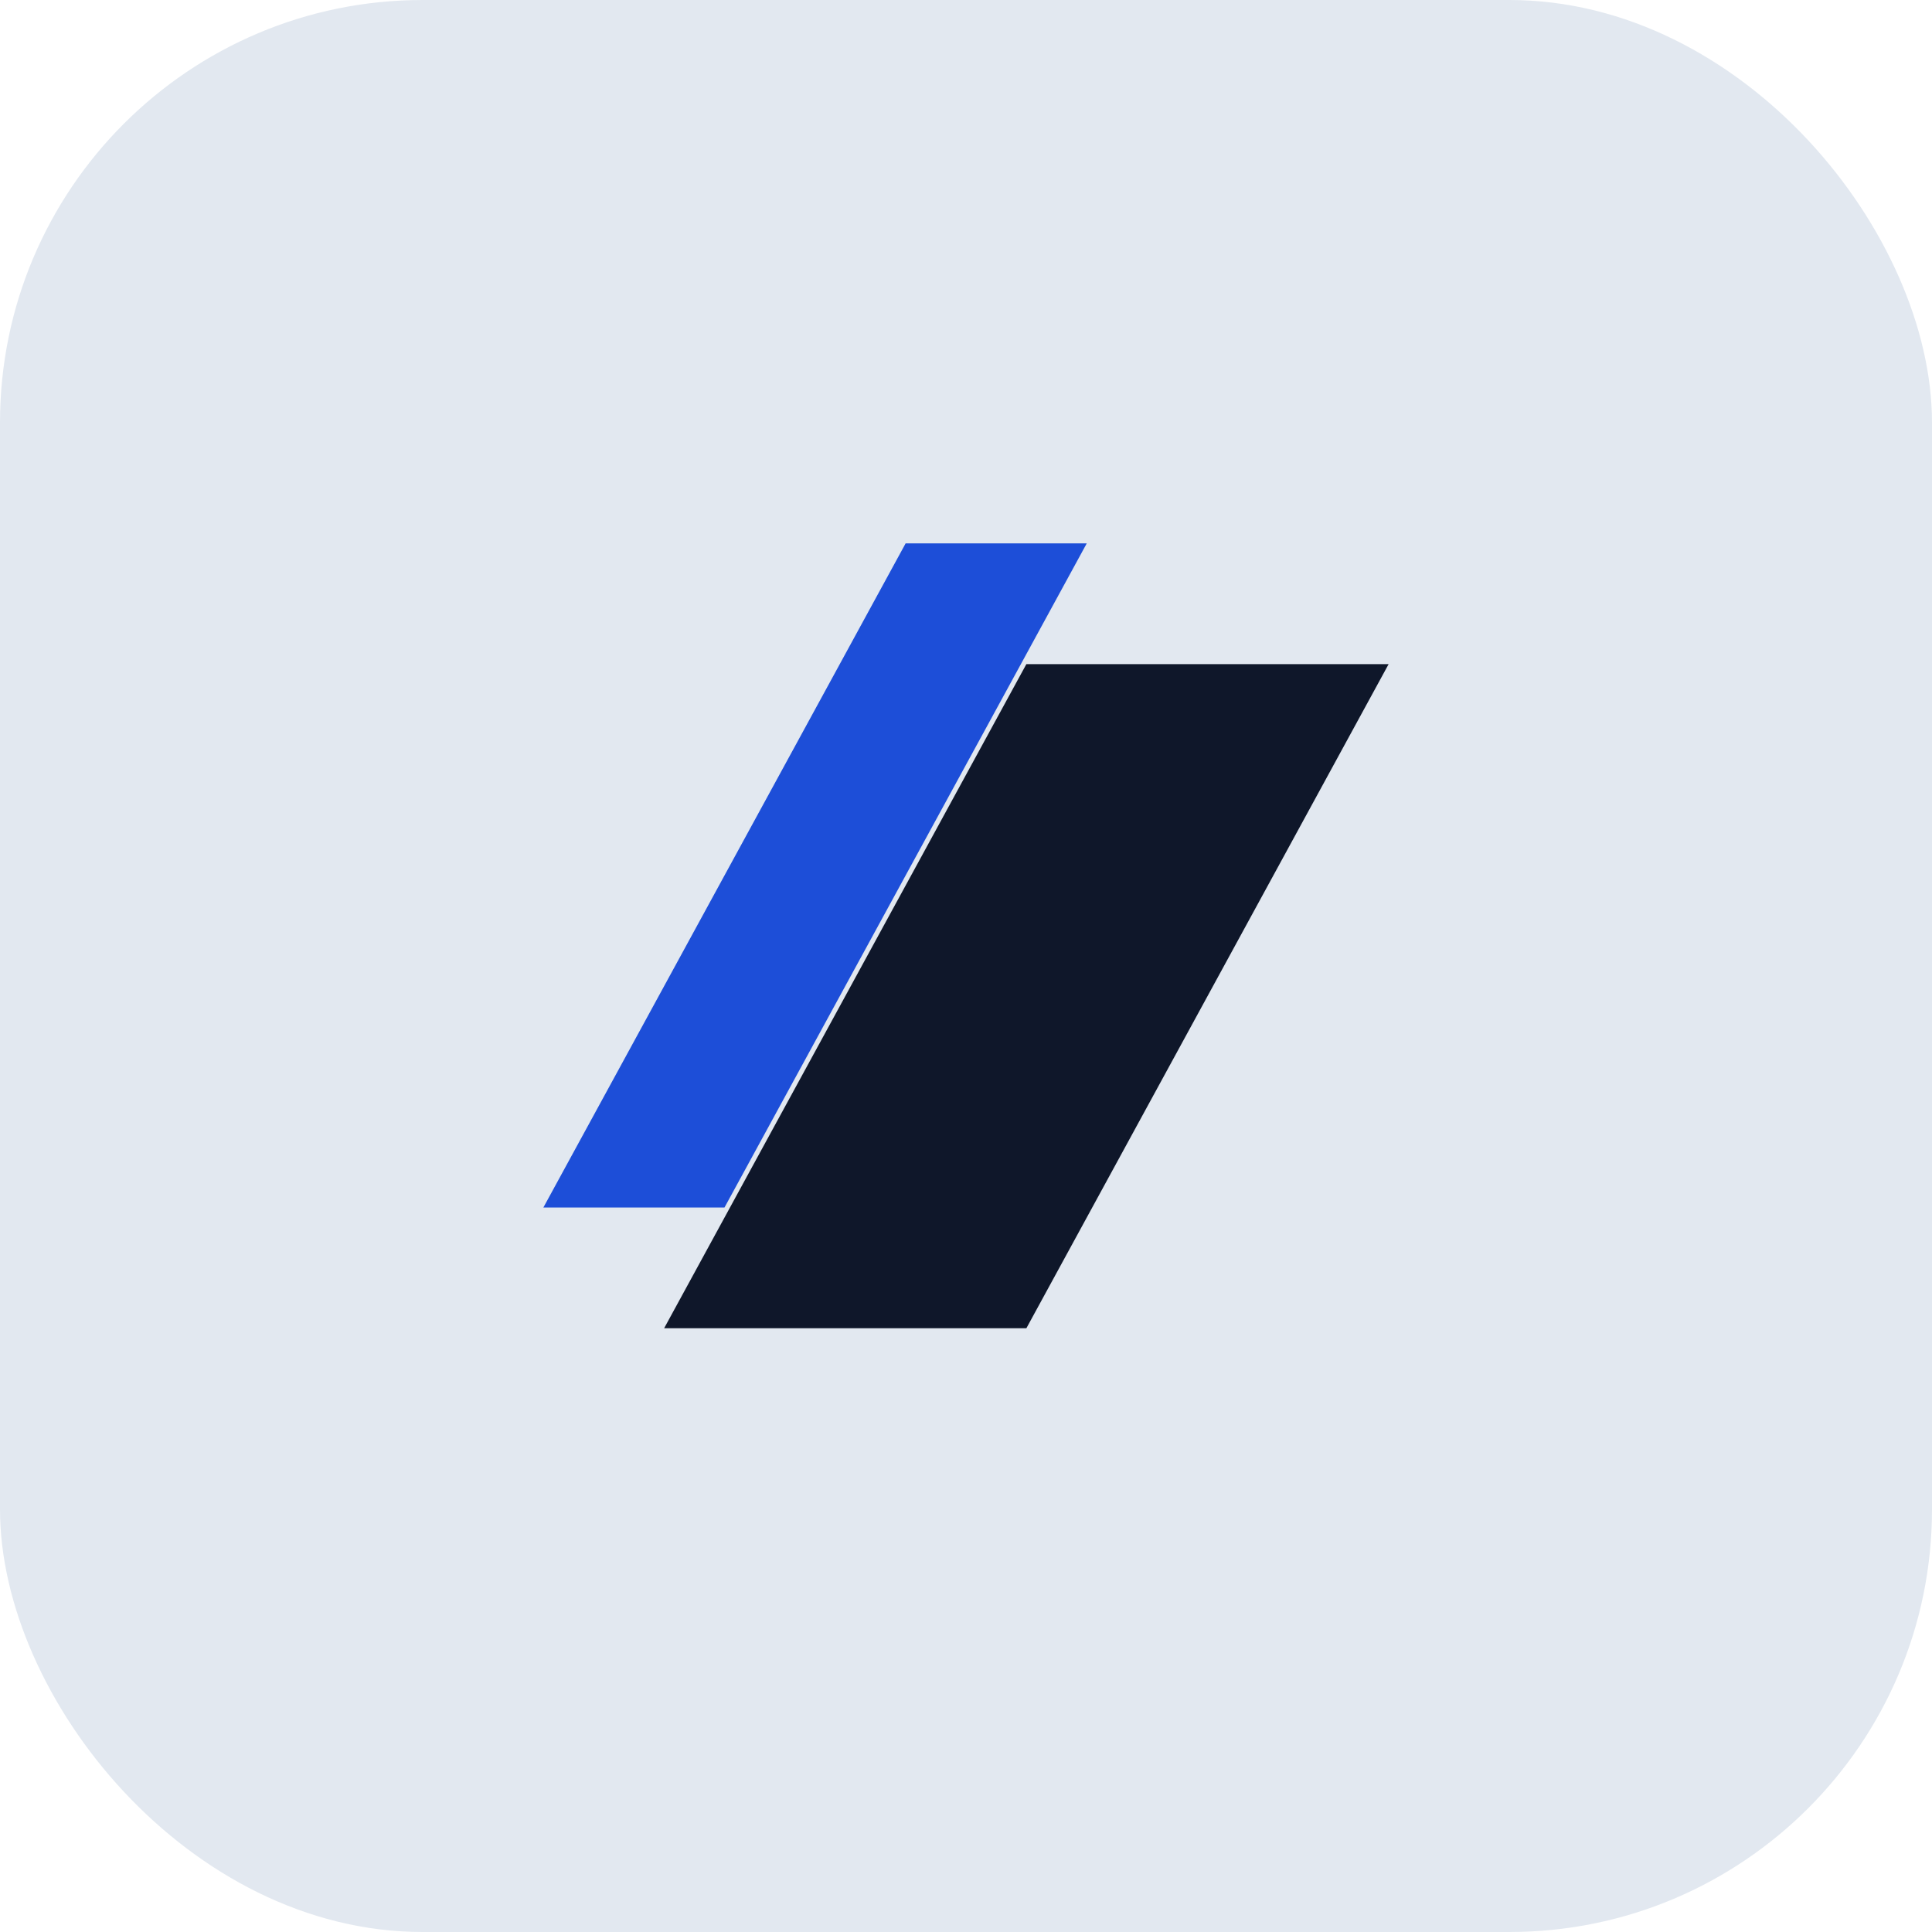 <svg xmlns="http://www.w3.org/2000/svg" viewBox="0 0 64 64">
  <rect width="64" height="64" rx="14" fill="#e2e8f0" />
  <path d="M18 40L30 18h6l-12 22h-6z" fill="#1d4ed8" />
  <path d="M34 22h12l-12 22h-12l12-22z" fill="#0f172a" />
</svg>

